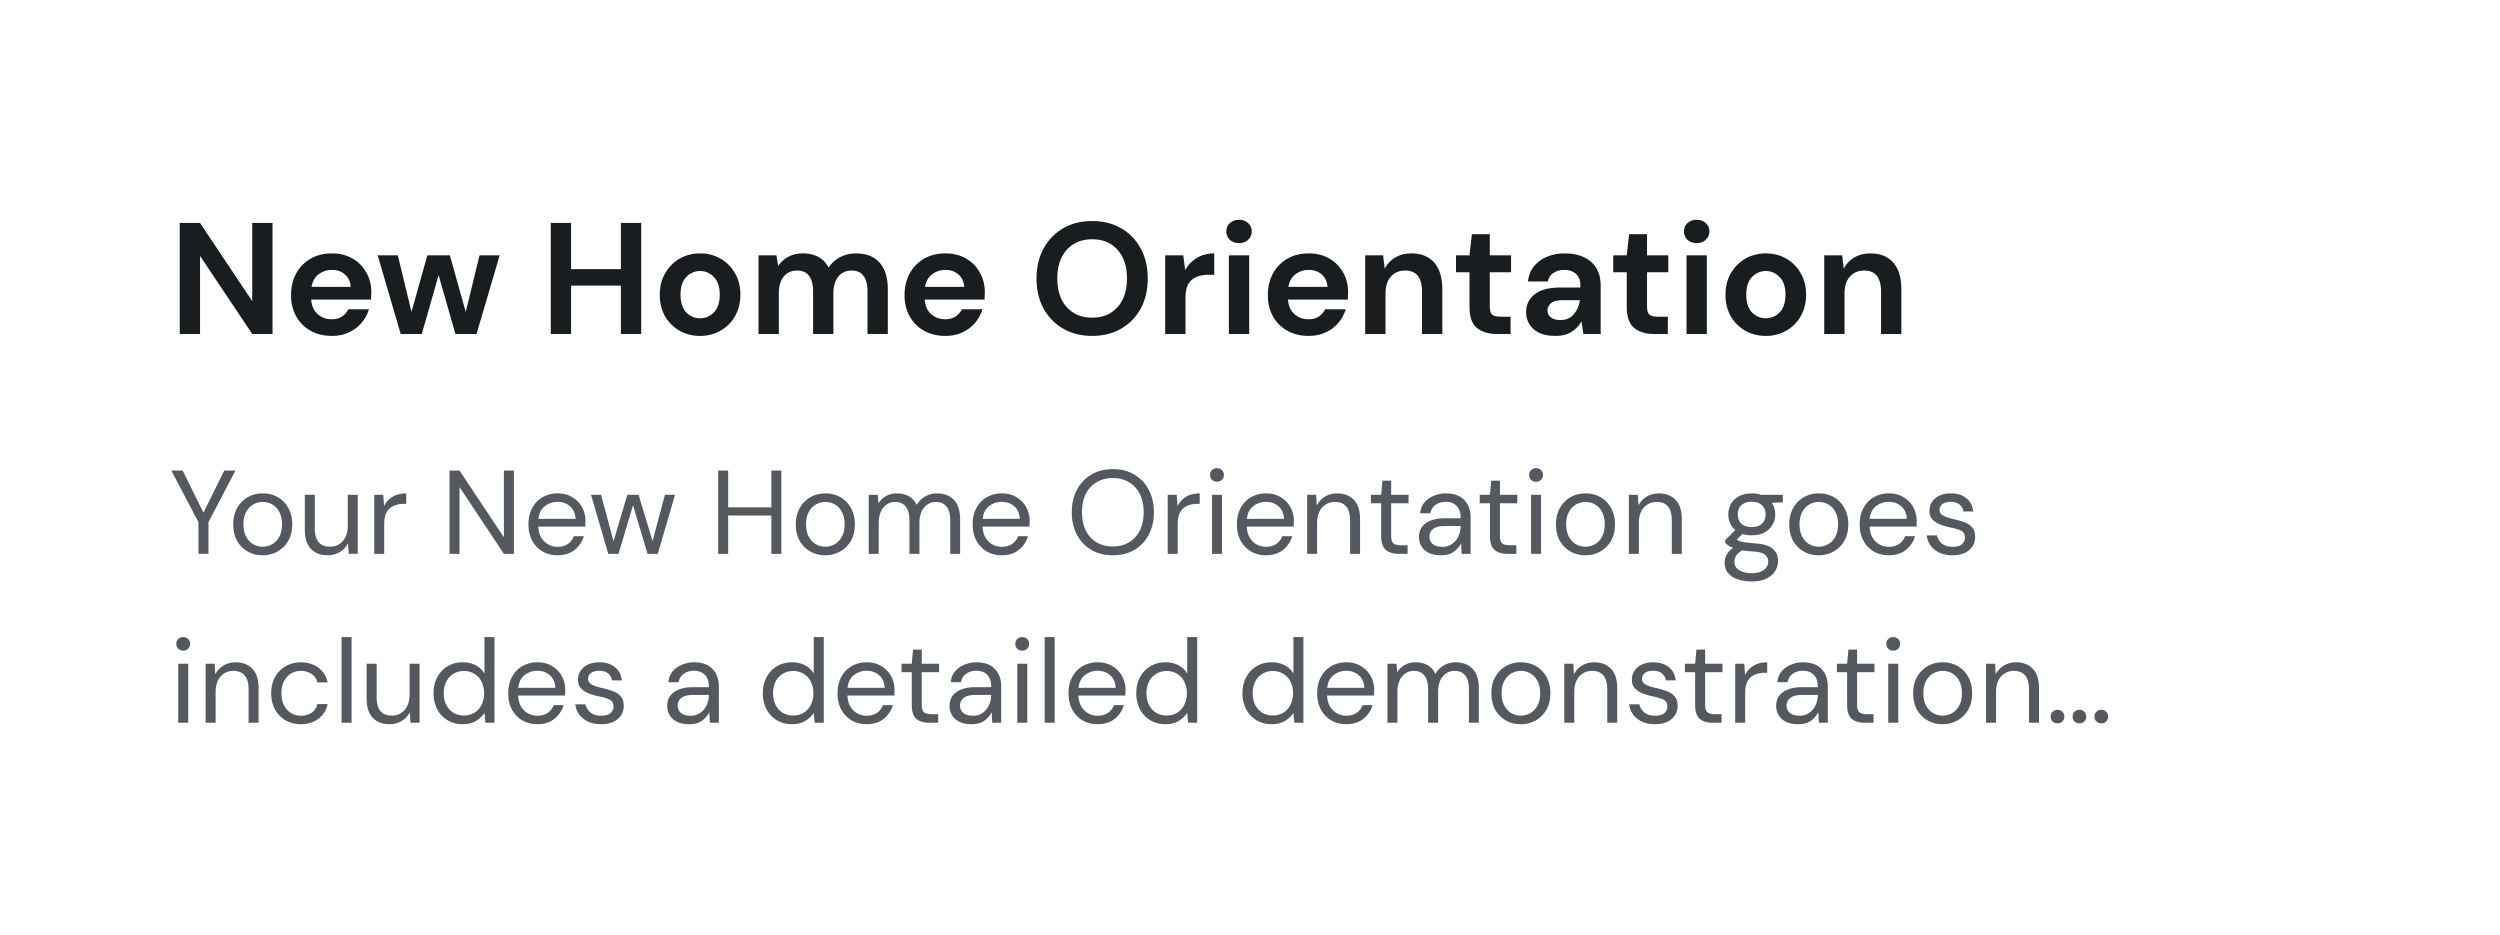 <svg xmlns="http://www.w3.org/2000/svg" width="222" height="83" fill="none"><path fill="#1A1D1F" d="M15.96 29.659v-9.861h1.804l4.634 6.945v-6.945h1.804v9.86h-1.804l-4.634-6.93v6.93H15.96zm13.506.169c-.704 0-1.329-.15-1.873-.45a3.262 3.262 0 0 1-1.282-1.269c-.31-.544-.465-1.174-.465-1.887 0-.724.15-1.367.45-1.93.31-.564.733-1 1.268-1.31.545-.32 1.184-.48 1.916-.48.686 0 1.291.15 1.817.451.526.3.935.714 1.226 1.24.3.516.45 1.094.45 1.733 0 .103-.004.211-.013.324 0 .113-.005.23-.014.352h-5.311c.037.545.225.972.563 1.282.348.31.766.465 1.254.465.366 0 .671-.08.916-.24a1.56 1.56 0 0 0 .563-.648h1.832a3.334 3.334 0 0 1-.663 1.212 3.18 3.18 0 0 1-1.127.845c-.441.207-.943.31-1.507.31zm.014-5.86c-.441 0-.831.126-1.17.38-.337.244-.553.62-.647 1.127h3.48c-.029-.46-.198-.827-.508-1.099s-.695-.408-1.155-.408zm6.102 5.69-2.043-6.986h1.79l1.21 5.029 1.41-5.03h2l1.409 5.03 1.225-5.03h1.79l-2.057 6.988h-1.874l-1.493-5.226-1.494 5.226h-1.873zm13.327 0v-9.86h1.803v4.1h4.424v-4.1h1.803v9.86h-1.803v-4.296h-4.424v4.297H48.91zm13.257.17a3.638 3.638 0 0 1-1.831-.465 3.497 3.497 0 0 1-1.282-1.282c-.31-.554-.465-1.193-.465-1.916 0-.723.16-1.357.479-1.902.32-.554.747-.986 1.282-1.296a3.638 3.638 0 0 1 1.831-.464 3.53 3.53 0 0 1 1.803.464c.545.31.973.742 1.282 1.296.32.545.48 1.18.48 1.902 0 .723-.16 1.362-.48 1.916a3.36 3.36 0 0 1-1.282 1.282 3.61 3.61 0 0 1-1.817.465zm0-1.564c.47 0 .878-.174 1.226-.521.347-.357.521-.883.521-1.578 0-.695-.174-1.216-.521-1.563-.348-.357-.752-.536-1.212-.536-.479 0-.892.179-1.24.536-.337.347-.507.868-.507 1.563s.17 1.221.508 1.578c.347.348.756.521 1.225.521zm5.19 1.395v-6.987h1.593l.154.943c.226-.338.522-.605.888-.803.376-.206.808-.31 1.296-.31 1.08 0 1.845.418 2.296 1.254.254-.385.592-.69 1.015-.915a3 3 0 0 1 1.408-.338c.911 0 1.611.272 2.1.817.488.544.732 1.343.732 2.394v3.945h-1.803v-3.775c0-.602-.118-1.062-.352-1.381-.226-.32-.578-.479-1.057-.479-.488 0-.883.178-1.183.535-.291.357-.437.855-.437 1.493v3.607h-1.803v-3.775c0-.602-.118-1.062-.353-1.381-.234-.32-.596-.479-1.084-.479-.48 0-.869.178-1.17.535-.29.357-.436.855-.436 1.493v3.607h-1.803zm16.589.169c-.704 0-1.329-.15-1.874-.45a3.262 3.262 0 0 1-1.282-1.269c-.31-.544-.465-1.174-.465-1.887 0-.724.15-1.367.451-1.93.31-.564.733-1 1.268-1.31.545-.32 1.183-.48 1.916-.48.686 0 1.291.15 1.817.451.526.3.935.714 1.226 1.24.3.516.45 1.094.45 1.733 0 .103-.004.211-.013.324 0 .113-.005.23-.014.352h-5.311c.037.545.225.972.563 1.282.348.31.765.465 1.254.465.366 0 .671-.08.916-.24a1.56 1.56 0 0 0 .563-.648h1.831a3.335 3.335 0 0 1-.662 1.212 3.18 3.18 0 0 1-1.127.845c-.441.207-.944.31-1.507.31zm.014-5.86c-.441 0-.831.126-1.17.38-.337.244-.553.62-.647 1.127h3.48c-.029-.46-.198-.827-.508-1.099s-.695-.408-1.155-.408zm13.03 5.86c-.986 0-1.85-.216-2.592-.648a4.666 4.666 0 0 1-1.733-1.79c-.413-.77-.62-1.657-.62-2.662s.207-1.887.62-2.648a4.64 4.64 0 0 1 1.733-1.803c.742-.432 1.606-.648 2.592-.648.977 0 1.836.216 2.578.648a4.51 4.51 0 0 1 1.733 1.803c.413.76.62 1.643.62 2.648 0 1.005-.207 1.893-.62 2.663a4.536 4.536 0 0 1-1.733 1.789c-.742.432-1.601.648-2.578.648zm0-1.62c.94 0 1.686-.31 2.24-.93.564-.62.845-1.47.845-2.55 0-1.08-.281-1.93-.845-2.55-.554-.62-1.3-.93-2.24-.93-.94 0-1.69.31-2.254.93-.563.62-.845 1.47-.845 2.55 0 1.08.282 1.93.845 2.55.564.62 1.315.93 2.254.93zm6.481 1.45v-6.986h1.605l.17 1.31a2.881 2.881 0 0 1 1.028-1.071c.441-.272.958-.409 1.55-.409v1.902h-.508c-.394 0-.746.061-1.056.183a1.46 1.46 0 0 0-.733.634c-.169.3-.253.719-.253 1.254v3.184h-1.803zm6.557-8.071c-.329 0-.601-.099-.817-.296a.987.987 0 0 1-.31-.747c0-.3.103-.544.31-.732.216-.197.488-.296.817-.296.329 0 .596.099.803.296a.925.925 0 0 1 .324.732c0 .3-.108.55-.324.747-.207.197-.474.296-.803.296zm-.902 8.072v-6.987h1.804v6.987h-1.804zm7.081.169c-.705 0-1.329-.15-1.874-.45a3.261 3.261 0 0 1-1.282-1.269c-.31-.544-.465-1.174-.465-1.887 0-.724.151-1.367.451-1.93.31-.564.733-1 1.268-1.31.545-.32 1.183-.48 1.916-.48.685 0 1.291.15 1.817.451.526.3.935.714 1.226 1.24.3.516.451 1.094.451 1.733 0 .103-.005.211-.015.324 0 .113-.004.23-.014.352h-5.311c.038.545.226.972.564 1.282.347.31.765.465 1.254.465.366 0 .671-.08.915-.24.254-.169.442-.385.564-.648h1.831a3.326 3.326 0 0 1-.662 1.212 3.18 3.18 0 0 1-1.127.845c-.441.207-.944.31-1.507.31zm.014-5.86c-.442 0-.831.126-1.169.38-.338.244-.554.62-.648 1.127h3.479c-.028-.46-.197-.827-.507-1.099s-.695-.408-1.155-.408zm5.01 5.69v-6.986h1.592l.141 1.183a2.47 2.47 0 0 1 .93-.986c.413-.244.897-.366 1.451-.366.864 0 1.535.272 2.014.817.479.544.719 1.343.719 2.394v3.945h-1.804v-3.775c0-.602-.122-1.062-.366-1.381-.244-.32-.624-.479-1.141-.479-.507 0-.925.178-1.254.535-.319.357-.479.855-.479 1.493v3.607h-1.803zm11.684 0c-.732 0-1.319-.178-1.761-.534-.441-.357-.662-.991-.662-1.902v-3.043h-1.197v-1.507h1.197l.212-1.874h1.591v1.874h1.888v1.507h-1.888v3.057c0 .338.071.573.212.704.15.122.404.183.76.183h.874v1.536h-1.226zm5.225.17c-.601 0-1.094-.094-1.479-.282-.385-.197-.671-.455-.859-.775a2.044 2.044 0 0 1-.282-1.056c0-.648.254-1.174.761-1.578.507-.404 1.268-.606 2.282-.606h1.775v-.169c0-.479-.136-.83-.409-1.056-.272-.226-.61-.338-1.014-.338-.366 0-.685.089-.958.267a1.1 1.1 0 0 0-.507.761h-1.761c.047-.507.216-.949.507-1.324a2.883 2.883 0 0 1 1.155-.86c.47-.206.996-.31 1.578-.31.996 0 1.78.25 2.353.747.573.498.859 1.202.859 2.113v4.297h-1.535l-.169-1.127a2.586 2.586 0 0 1-.874.93c-.366.244-.84.366-1.423.366zm.409-1.409c.516 0 .916-.169 1.197-.507.291-.338.475-.756.55-1.254h-1.536c-.479 0-.822.09-1.028.268a.786.786 0 0 0-.31.634c0 .272.103.484.31.634.206.15.479.225.817.225zm8.33 1.24c-.733 0-1.32-.178-1.761-.535-.441-.357-.662-.991-.662-1.902v-3.043h-1.198v-1.507h1.198l.211-1.874h1.592v1.874h1.888v1.507h-1.888v3.057c0 .338.071.573.211.704.151.122.404.183.761.183h.874v1.536h-1.226zm3.788-8.072c-.329 0-.601-.099-.817-.296a.987.987 0 0 1-.31-.747c0-.3.103-.544.31-.732.216-.197.488-.296.817-.296.329 0 .596.099.803.296a.925.925 0 0 1 .324.732c0 .3-.108.55-.324.747-.207.197-.474.296-.803.296zm-.902 8.072v-6.987h1.804v6.987h-1.804zm7.039.169a3.639 3.639 0 0 1-1.832-.465 3.504 3.504 0 0 1-1.282-1.282c-.31-.554-.465-1.193-.465-1.916 0-.723.16-1.357.479-1.902.32-.554.747-.986 1.282-1.296a3.639 3.639 0 0 1 1.832-.464c.666 0 1.268.154 1.803.464.545.31.972.742 1.282 1.296.319.545.479 1.18.479 1.902 0 .723-.16 1.362-.479 1.916a3.36 3.36 0 0 1-1.282 1.282 3.612 3.612 0 0 1-1.817.465zm0-1.564c.469 0 .878-.174 1.225-.521.348-.357.521-.883.521-1.578 0-.695-.173-1.216-.521-1.563-.347-.357-.751-.536-1.211-.536-.479 0-.893.179-1.24.536-.338.347-.507.868-.507 1.563s.169 1.221.507 1.578c.347.348.756.521 1.226.521zm5.19 1.395v-6.987h1.592l.141 1.183a2.47 2.47 0 0 1 .93-.986c.413-.244.896-.366 1.451-.366.864 0 1.535.272 2.014.817.479.544.719 1.343.719 2.394v3.945h-1.804v-3.775c0-.602-.122-1.062-.366-1.381-.244-.32-.624-.479-1.141-.479-.507 0-.925.178-1.254.535-.319.357-.479.855-.479 1.493v3.607h-1.803z"/><path fill="#54585F" d="M17.623 49.18v-2.81l-2.41-4.585h1.005l1.849 3.74 1.848-3.74h.994L18.51 46.37v2.81h-.887zm5.697.128c-.494 0-.937-.113-1.332-.339a2.49 2.49 0 0 1-.94-.95c-.225-.416-.338-.902-.338-1.459 0-.556.116-1.038.348-1.447a2.47 2.47 0 0 1 .94-.961 2.694 2.694 0 0 1 1.343-.339c.493 0 .936.113 1.33.339.395.225.705.545.93.961.233.409.35.891.35 1.447 0 .557-.117 1.043-.35 1.459a2.464 2.464 0 0 1-.95.95 2.635 2.635 0 0 1-1.331.339zm0-.761c.302 0 .584-.074.845-.222.26-.148.472-.37.634-.666.162-.295.243-.662.243-1.099 0-.436-.081-.803-.243-1.098a1.587 1.587 0 0 0-.624-.666 1.664 1.664 0 0 0-.834-.222c-.303 0-.585.074-.846.222a1.66 1.66 0 0 0-.634.666c-.162.295-.242.662-.242 1.098 0 .437.08.803.242 1.1.162.295.37.517.624.665.26.148.539.222.835.222zm5.777.76c-.62 0-1.113-.186-1.48-.56-.366-.38-.549-.96-.549-1.743V43.94h.888v2.97c0 1.091.447 1.637 1.341 1.637.458 0 .835-.162 1.131-.486.303-.331.454-.8.454-1.405V43.94h.888v5.24h-.803l-.063-.94a1.816 1.816 0 0 1-.73.782c-.316.19-.676.286-1.077.286zm4.134-.126v-5.24h.803l.074 1.003c.162-.345.408-.62.74-.824.33-.204.739-.306 1.225-.306v.93h-.243c-.31 0-.595.056-.856.168a1.27 1.27 0 0 0-.623.55c-.155.26-.233.62-.233 1.077v2.642h-.887zm6.687 0v-7.396h.888l3.94 5.927v-5.927h.888v7.396h-.888l-3.94-5.927v5.927h-.888zm9.588.127c-.5 0-.944-.113-1.331-.339a2.515 2.515 0 0 1-.92-.961c-.218-.409-.327-.891-.327-1.448 0-.549.109-1.028.327-1.436.219-.416.522-.736.909-.962a2.638 2.638 0 0 1 1.363-.349c.507 0 .944.117 1.31.35.373.225.659.524.856.897a2.54 2.54 0 0 1 .285 1.437v.264h-4.173c.02.402.112.736.274 1.004.17.26.377.458.624.592.253.133.521.2.803.2.366 0 .672-.084.919-.253a1.45 1.45 0 0 0 .539-.687h.877a2.38 2.38 0 0 1-.814 1.215c-.394.317-.901.476-1.521.476zm0-4.744c-.423 0-.8.13-1.13.39-.325.254-.511.627-.56 1.12h3.296c-.021-.471-.183-.841-.486-1.109s-.676-.401-1.12-.401zm4.51 4.617-1.533-5.24h.888l1.11 4.11 1.225-4.11h1.003l1.237 4.11 1.099-4.11h.898l-1.532 5.24h-.91l-1.288-4.322-1.29 4.322h-.908zm9.757 0v-7.396h.888v3.265h3.835v-3.265h.888v7.396h-.888v-3.402h-3.835v3.402h-.888zm9.506.127c-.493 0-.937-.113-1.331-.339a2.49 2.49 0 0 1-.94-.95c-.226-.416-.339-.902-.339-1.459 0-.556.117-1.038.35-1.447a2.47 2.47 0 0 1 .94-.961 2.694 2.694 0 0 1 1.341-.339c.493 0 .937.113 1.332.339.394.225.704.545.93.961.232.409.348.891.348 1.447 0 .557-.116 1.043-.349 1.459a2.47 2.47 0 0 1-.95.95 2.635 2.635 0 0 1-1.332.339zm0-.761c.303 0 .585-.074.845-.222.261-.148.472-.37.634-.666.162-.295.243-.662.243-1.099 0-.436-.08-.803-.243-1.098a1.587 1.587 0 0 0-.623-.666 1.664 1.664 0 0 0-.835-.222c-.303 0-.584.074-.845.222a1.66 1.66 0 0 0-.634.666c-.162.295-.243.662-.243 1.098 0 .437.081.803.243 1.1.162.295.37.517.624.665.26.148.538.222.834.222zm3.865.634v-5.24h.803l.063.76c.17-.282.395-.5.677-.655a1.94 1.94 0 0 1 .95-.233c.416 0 .772.085 1.068.254.302.17.535.426.697.771.183-.317.433-.567.75-.75a2.09 2.09 0 0 1 1.046-.275c.627 0 1.127.19 1.5.571.374.373.56.95.56 1.733v3.064h-.877v-2.97c0-.541-.109-.95-.327-1.225-.219-.274-.532-.412-.94-.412a1.33 1.33 0 0 0-1.057.497c-.275.324-.412.789-.412 1.394v2.716h-.888v-2.97c0-.541-.109-.95-.327-1.225-.219-.274-.532-.412-.94-.412-.416 0-.765.166-1.046.497-.275.324-.413.789-.413 1.394v2.716h-.887zm11.807.127c-.5 0-.944-.113-1.33-.339a2.515 2.515 0 0 1-.92-.961c-.218-.409-.328-.891-.328-1.448 0-.549.11-1.028.328-1.436.218-.416.521-.736.909-.962a2.634 2.634 0 0 1 1.362-.349c.508 0 .944.117 1.31.35.374.225.66.524.856.897a2.54 2.54 0 0 1 .286 1.437v.264H87.25c.022.402.113.736.275 1.004.17.26.377.458.623.592.254.133.522.2.803.2.367 0 .673-.084.92-.253a1.45 1.45 0 0 0 .538-.687h.877c-.14.486-.412.891-.813 1.215-.395.317-.902.476-1.522.476zm0-4.744c-.422 0-.8.13-1.13.39-.324.254-.51.627-.56 1.12h3.296c-.02-.471-.183-.841-.486-1.109-.302-.268-.676-.401-1.12-.401zm9.869 4.744c-.726 0-1.363-.159-1.913-.476a3.429 3.429 0 0 1-1.278-1.352c-.303-.578-.455-1.243-.455-1.997s.152-1.416.455-1.986a3.429 3.429 0 0 1 1.278-1.353c.55-.324 1.187-.486 1.913-.486.732 0 1.37.162 1.912.486.549.324.975.775 1.278 1.352.303.571.455 1.233.455 1.987s-.152 1.42-.455 1.997a3.336 3.336 0 0 1-1.278 1.352c-.542.317-1.18.476-1.912.476zm0-.782c.542 0 1.017-.12 1.426-.36a2.47 2.47 0 0 0 .961-1.045c.233-.458.349-1.004.349-1.638 0-.634-.116-1.176-.349-1.627a2.403 2.403 0 0 0-.961-1.036c-.409-.246-.884-.37-1.426-.37-.543 0-1.022.124-1.437.37-.409.24-.73.585-.962 1.036-.225.45-.338.993-.338 1.627s.113 1.18.338 1.638c.232.45.553.799.962 1.045.415.24.894.36 1.437.36zm4.872.655v-5.24h.803l.074 1.003a1.9 1.9 0 0 1 .74-.824c.331-.204.739-.306 1.225-.306v.93h-.243c-.31 0-.595.056-.856.168-.26.106-.468.29-.623.55-.155.26-.232.62-.232 1.077v2.642h-.888zm4.377-6.403a.62.62 0 0 1-.443-.169.622.622 0 0 1-.17-.444.57.57 0 0 1 .17-.422.62.62 0 0 1 .443-.17c.169 0 .314.057.433.17.12.112.18.253.18.422 0 .176-.06.324-.18.444a.608.608 0 0 1-.433.169zm-.443 6.403v-5.24h.887v5.24h-.887zm4.788.127a2.6 2.6 0 0 1-1.331-.339 2.515 2.515 0 0 1-.919-.961c-.218-.409-.328-.891-.328-1.448 0-.549.11-1.028.328-1.436.218-.416.521-.736.909-.962a2.635 2.635 0 0 1 1.363-.349c.507 0 .943.117 1.31.35.373.225.658.524.856.897a2.542 2.542 0 0 1 .285 1.437v.264h-4.174c.022.402.113.736.275 1.004.169.26.377.458.623.592.254.133.522.2.803.2.367 0 .673-.084.92-.253.246-.17.426-.398.538-.687h.877c-.14.486-.412.891-.813 1.215-.395.317-.902.476-1.522.476zm0-4.744c-.422 0-.799.13-1.13.39-.324.254-.511.627-.56 1.12h3.296c-.021-.471-.183-.841-.486-1.109-.302-.268-.676-.401-1.12-.401zm3.66 4.617v-5.24h.803l.053.94c.169-.331.412-.592.729-.782a2.05 2.05 0 0 1 1.077-.285c.62 0 1.113.19 1.479.57.374.373.56.95.56 1.733v3.064h-.887v-2.97c0-1.09-.451-1.637-1.353-1.637-.45 0-.827.166-1.13.497-.296.324-.444.789-.444 1.394v2.716h-.887zm8.117 0c-.479 0-.856-.116-1.131-.349-.274-.232-.412-.651-.412-1.257V44.69h-.908v-.75h.908l.117-1.257h.771v1.257h1.542v.75h-1.542v2.885c0 .33.067.556.201.676.133.113.369.17.707.17h.55v.76h-.803zm3.758.127c-.436 0-.799-.074-1.088-.222a1.509 1.509 0 0 1-.645-.592 1.6 1.6 0 0 1-.211-.803c0-.535.204-.947.613-1.236.409-.289.965-.433 1.669-.433h1.416v-.064c0-.458-.12-.803-.359-1.035-.24-.24-.56-.36-.962-.36-.345 0-.644.089-.898.265-.246.169-.401.419-.465.75h-.908c.035-.38.162-.7.38-.962.226-.26.504-.457.835-.591a2.667 2.667 0 0 1 1.056-.212c.733 0 1.282.198 1.649.592.373.387.56.905.56 1.553v3.223h-.793l-.053-.94a2.105 2.105 0 0 1-.655.76c-.281.204-.662.307-1.141.307zm.138-.75c.338 0 .627-.089.866-.265.247-.176.433-.405.56-.687a2.13 2.13 0 0 0 .19-.887v-.01h-1.342c-.521 0-.891.091-1.109.274a.831.831 0 0 0-.317.666c0 .274.099.496.296.665.204.162.489.243.856.243zm5.761.623c-.478 0-.855-.116-1.13-.349-.275-.232-.412-.651-.412-1.257V44.69h-.909v-.75h.909l.116-1.257h.771v1.257h1.543v.75h-1.543v2.885c0 .33.067.556.201.676.134.113.37.17.708.17h.549v.76h-.803zm2.554-6.403a.62.62 0 0 1-.443-.169.622.622 0 0 1-.169-.444.57.57 0 0 1 .169-.422.62.62 0 0 1 .443-.17c.169 0 .314.057.434.17a.558.558 0 0 1 .179.422c0 .176-.06.324-.179.444a.612.612 0 0 1-.434.169zm-.443 6.403v-5.24h.887v5.24h-.887zm4.82.127c-.493 0-.937-.113-1.331-.339a2.489 2.489 0 0 1-.94-.95c-.226-.416-.338-.902-.338-1.459 0-.556.116-1.038.348-1.447.233-.416.546-.736.941-.961a2.69 2.69 0 0 1 1.341-.339c.493 0 .937.113 1.332.339.394.225.704.545.929.961.233.409.349.891.349 1.447 0 .557-.116 1.043-.349 1.459a2.466 2.466 0 0 1-.95.95 2.64 2.64 0 0 1-1.332.339zm0-.761c.303 0 .585-.074.846-.222.26-.148.471-.37.633-.666.162-.295.243-.662.243-1.099 0-.436-.081-.803-.243-1.098a1.585 1.585 0 0 0-.623-.666 1.665 1.665 0 0 0-.835-.222c-.302 0-.584.074-.845.222a1.66 1.66 0 0 0-.634.666c-.162.295-.243.662-.243 1.098 0 .437.081.803.243 1.1.162.295.37.517.624.665.26.148.538.222.834.222zm3.865.634v-5.24h.803l.053.94c.169-.331.412-.592.729-.782.317-.19.676-.285 1.078-.285.62 0 1.113.19 1.479.57.373.373.56.95.56 1.733v3.064h-.888v-2.97c0-1.09-.45-1.637-1.352-1.637a1.47 1.47 0 0 0-1.131.497c-.295.324-.443.789-.443 1.394v2.716h-.888zm10.913-1.648a2.7 2.7 0 0 1-.813-.117l-.528.497c.077.056.172.106.285.148.12.035.289.07.507.105.218.029.525.06.919.096.705.049 1.208.21 1.511.486.303.274.454.634.454 1.077 0 .303-.084.592-.253.867-.162.274-.416.5-.761.676-.338.176-.775.264-1.31.264-.472 0-.891-.063-1.257-.19-.367-.12-.652-.307-.856-.56-.204-.247-.306-.56-.306-.94 0-.198.052-.413.158-.645.106-.225.303-.44.592-.644a2.685 2.685 0 0 1-.402-.201 2.646 2.646 0 0 1-.296-.254v-.243l.898-.887c-.415-.352-.623-.817-.623-1.395 0-.345.081-.659.243-.94.162-.282.398-.504.708-.666.31-.169.687-.254 1.13-.254.303 0 .578.043.825.127h1.933v.666l-.982.042c.204.296.306.638.306 1.025 0 .345-.085.659-.254.94a1.772 1.772 0 0 1-.708.676c-.302.163-.676.244-1.12.244zm0-.73c.374 0 .67-.095.888-.285.225-.197.338-.479.338-.845 0-.36-.113-.634-.338-.824-.218-.197-.514-.296-.888-.296-.38 0-.683.099-.908.296-.218.19-.328.465-.328.824 0 .366.11.648.328.845.225.19.528.285.908.285zm-1.542 3.054c0 .352.148.613.444.782.296.176.665.264 1.109.264.437 0 .785-.095 1.046-.285a.889.889 0 0 0 .402-.761.783.783 0 0 0-.275-.592c-.183-.162-.521-.257-1.014-.285a13.453 13.453 0 0 1-1.004-.106c-.289.155-.479.32-.571.497a1.12 1.12 0 0 0-.137.486zm7.483-.55a2.64 2.64 0 0 1-1.332-.338 2.496 2.496 0 0 1-.94-.95c-.225-.416-.338-.902-.338-1.459 0-.556.116-1.038.349-1.447a2.47 2.47 0 0 1 .94-.961 2.696 2.696 0 0 1 1.342-.339c.493 0 .937.113 1.331.339.395.225.705.545.93.961.232.409.349.891.349 1.447 0 .557-.117 1.043-.349 1.459a2.468 2.468 0 0 1-.951.95 2.633 2.633 0 0 1-1.331.339zm0-.76c.303 0 .584-.074.845-.222.261-.148.472-.37.634-.666.162-.295.243-.662.243-1.099 0-.436-.081-.803-.243-1.098a1.59 1.59 0 0 0-.623-.666 1.665 1.665 0 0 0-.835-.222 1.68 1.68 0 0 0-.845.222c-.261.148-.472.37-.634.666-.162.295-.243.662-.243 1.098 0 .437.081.803.243 1.1.162.295.369.517.623.665.261.148.539.222.835.222zm6.221.76c-.5 0-.944-.112-1.332-.338a2.522 2.522 0 0 1-.919-.961c-.218-.409-.327-.891-.327-1.448 0-.549.109-1.028.327-1.436.219-.416.522-.736.909-.962a2.638 2.638 0 0 1 1.363-.349c.507 0 .944.117 1.31.35.373.225.659.524.856.897a2.543 2.543 0 0 1 .285 1.437v.264h-4.173c.021.402.112.736.274 1.004.169.26.377.458.624.592.253.133.521.2.803.2.366 0 .672-.084.919-.253a1.46 1.46 0 0 0 .539-.687h.877a2.38 2.38 0 0 1-.814 1.215c-.394.317-.901.476-1.521.476zm0-4.743c-.423 0-.8.13-1.131.39-.324.254-.51.627-.56 1.12h3.297c-.021-.471-.183-.841-.486-1.109s-.676-.401-1.12-.401zm5.666 4.744c-.626 0-1.148-.159-1.563-.476-.416-.317-.659-.746-.729-1.289h.908c.057.275.201.514.434.719.239.197.56.295.961.295.373 0 .648-.077.824-.232a.752.752 0 0 0 .264-.57c0-.318-.116-.529-.348-.635-.226-.105-.546-.2-.962-.285a5.436 5.436 0 0 1-.845-.243 1.953 1.953 0 0 1-.708-.444c-.19-.197-.285-.454-.285-.77 0-.459.169-.832.507-1.12.345-.297.81-.445 1.395-.445.556 0 1.01.141 1.362.423.36.275.568.67.624 1.183h-.877a.888.888 0 0 0-.349-.623c-.19-.155-.447-.232-.771-.232-.317 0-.564.066-.74.2a.64.64 0 0 0-.253.529c0 .211.109.377.327.496.226.12.529.222.909.307.324.07.63.158.919.264.296.098.536.25.719.454.19.197.285.486.285.867.007.471-.173.862-.539 1.172-.359.303-.849.455-1.469.455zM16.27 57.778a.623.623 0 0 1-.443-.169.623.623 0 0 1-.17-.444.57.57 0 0 1 .17-.422.623.623 0 0 1 .443-.17.61.61 0 0 1 .433.17c.12.112.18.253.18.422 0 .176-.06.324-.18.444a.61.61 0 0 1-.433.169zm-.443 6.403v-5.24h.887v5.24h-.887zm2.432 0v-5.24h.803l.053.94c.17-.331.412-.592.73-.782.316-.19.675-.285 1.077-.285.62 0 1.113.19 1.48.57.372.373.56.95.56 1.733v3.064h-.888v-2.97c0-1.09-.451-1.637-1.353-1.637-.45 0-.828.166-1.13.497-.296.324-.444.789-.444 1.394v2.716h-.888zm8.456.127c-.5 0-.951-.113-1.353-.339a2.569 2.569 0 0 1-.94-.961c-.226-.416-.338-.898-.338-1.448 0-.549.113-1.028.338-1.436a2.47 2.47 0 0 1 .94-.962 2.65 2.65 0 0 1 1.353-.349c.62 0 1.14.162 1.563.486.43.325.701.758.814 1.3h-.909a1.146 1.146 0 0 0-.517-.75 1.693 1.693 0 0 0-.962-.275c-.296 0-.574.074-.835.222-.26.148-.471.37-.634.666-.162.295-.242.662-.242 1.098 0 .437.08.803.242 1.1.163.295.374.52.634.676.261.148.54.221.835.221.366 0 .687-.088.962-.264.274-.183.447-.44.517-.771h.909a2.098 2.098 0 0 1-.803 1.289c-.43.331-.955.497-1.574.497zm3.616-.127v-7.607h.888v7.607h-.888zm4.255.127c-.62 0-1.113-.187-1.48-.56-.366-.38-.549-.962-.549-1.744V58.94h.888v2.97c0 1.091.447 1.637 1.342 1.637.458 0 .834-.162 1.13-.486.303-.331.454-.8.454-1.405V58.94h.888v5.24h-.803l-.063-.94a1.816 1.816 0 0 1-.73.782c-.316.19-.676.286-1.077.286zm6.511 0c-.521 0-.979-.12-1.373-.36a2.495 2.495 0 0 1-.909-.982 3.08 3.08 0 0 1-.317-1.416c0-.528.11-.997.328-1.405a2.42 2.42 0 0 1 .908-.972c.388-.24.845-.36 1.374-.36.43 0 .81.088 1.14.265.332.176.589.422.772.74v-3.244h.888v7.607h-.803l-.085-.867a2.444 2.444 0 0 1-.729.687c-.317.204-.715.307-1.194.307zm.095-.772c.352 0 .662-.08.93-.243.275-.169.486-.401.634-.697a2.2 2.2 0 0 0 .232-1.035c0-.395-.077-.74-.232-1.036a1.618 1.618 0 0 0-.634-.687 1.704 1.704 0 0 0-.93-.253 1.74 1.74 0 0 0-.93.253 1.71 1.71 0 0 0-.633.687 2.288 2.288 0 0 0-.222 1.035c0 .395.074.74.222 1.036.154.296.366.528.634.697.274.162.584.243.93.243zm6.519.772c-.5 0-.944-.113-1.332-.339a2.515 2.515 0 0 1-.919-.961c-.218-.409-.328-.891-.328-1.448 0-.549.11-1.028.328-1.436.218-.416.521-.736.909-.962a2.635 2.635 0 0 1 1.363-.349c.507 0 .944.117 1.31.35.373.225.658.524.856.897a2.54 2.54 0 0 1 .285 1.437v.264h-4.174c.022.402.113.736.275 1.004.17.26.377.458.623.592.254.133.522.2.804.2.366 0 .672-.084.919-.253a1.45 1.45 0 0 0 .538-.687h.877c-.14.486-.412.891-.813 1.215-.395.317-.902.476-1.521.476zm0-4.744c-.423 0-.8.13-1.131.39-.324.254-.51.627-.56 1.12h3.296c-.02-.471-.183-.841-.486-1.109-.302-.268-.676-.401-1.12-.401zm5.666 4.744c-.627 0-1.148-.159-1.564-.476-.415-.317-.658-.746-.729-1.289h.91c.055.275.2.514.432.719.24.197.56.295.962.295.373 0 .648-.077.824-.232a.752.752 0 0 0 .264-.57c0-.318-.116-.529-.349-.635-.225-.105-.546-.2-.961-.285a5.44 5.44 0 0 1-.845-.243 1.957 1.957 0 0 1-.708-.444c-.19-.197-.285-.454-.285-.77a1.4 1.4 0 0 1 .507-1.12c.345-.297.81-.445 1.394-.445.557 0 1.011.141 1.363.423.36.275.567.67.624 1.183h-.877a.888.888 0 0 0-.349-.623c-.19-.155-.447-.232-.771-.232-.317 0-.564.066-.74.2a.641.641 0 0 0-.254.529c0 .211.11.377.328.496.226.12.528.222.909.307.324.07.63.158.919.264.296.098.535.25.718.454.19.197.286.486.286.867a1.44 1.44 0 0 1-.54 1.172c-.358.303-.848.455-1.468.455zm7.815 0c-.437 0-.8-.074-1.088-.222a1.507 1.507 0 0 1-.856-1.395c0-.535.204-.947.613-1.236.408-.289.965-.433 1.67-.433h1.415v-.064c0-.458-.12-.803-.36-1.035-.239-.24-.56-.36-.96-.36-.346 0-.645.089-.899.265-.246.169-.401.419-.465.75h-.908c.035-.38.162-.7.38-.962.225-.26.504-.457.835-.591a2.67 2.67 0 0 1 1.056-.212c.733 0 1.282.198 1.648.592.374.387.56.905.56 1.553v3.223h-.792l-.053-.94a2.105 2.105 0 0 1-.655.76c-.282.204-.662.307-1.141.307zm.137-.75c.338 0 .627-.089.867-.265a1.67 1.67 0 0 0 .56-.687 2.13 2.13 0 0 0 .19-.887v-.01h-1.342c-.521 0-.891.091-1.11.274a.83.83 0 0 0-.316.666c0 .274.098.496.296.665.204.162.49.243.855.243zm9.01.75c-.522 0-.98-.12-1.374-.36a2.495 2.495 0 0 1-.909-.982 3.08 3.08 0 0 1-.317-1.416c0-.528.11-.997.328-1.405a2.42 2.42 0 0 1 .908-.972c.388-.24.846-.36 1.374-.36.43 0 .81.088 1.14.265.332.176.59.422.772.74v-3.244h.888v7.607h-.803l-.085-.867a2.453 2.453 0 0 1-.729.687c-.317.204-.715.307-1.194.307zm.094-.772c.352 0 .662-.08.93-.243.275-.169.486-.401.634-.697a2.2 2.2 0 0 0 .233-1.035c0-.395-.078-.74-.233-1.036a1.618 1.618 0 0 0-.634-.687 1.704 1.704 0 0 0-.93-.253 1.74 1.74 0 0 0-.93.253 1.709 1.709 0 0 0-.633.687 2.286 2.286 0 0 0-.222 1.035c0 .395.074.74.222 1.036.155.296.366.528.634.697.274.162.584.243.93.243zm6.519.772c-.5 0-.944-.113-1.332-.339a2.515 2.515 0 0 1-.919-.961c-.218-.409-.327-.891-.327-1.448 0-.549.109-1.028.327-1.436.219-.416.521-.736.909-.962a2.638 2.638 0 0 1 1.363-.349c.507 0 .944.117 1.31.35.373.225.658.524.856.897a2.54 2.54 0 0 1 .285 1.437v.264H75.25c.022.402.113.736.275 1.004.17.26.377.458.624.592.253.133.52.2.803.2.366 0 .672-.084.919-.253a1.45 1.45 0 0 0 .539-.687h.877a2.386 2.386 0 0 1-.814 1.215c-.394.317-.902.476-1.521.476zm0-4.744c-.423 0-.8.13-1.13.39-.325.254-.512.627-.56 1.12h3.296c-.022-.471-.184-.841-.487-1.109-.302-.268-.676-.401-1.12-.401zm5.554 4.617c-.479 0-.856-.116-1.13-.349-.275-.232-.412-.651-.412-1.257V59.69h-.909v-.75h.909l.116-1.257h.771v1.257h1.543v.75H81.85v2.885c0 .33.067.556.201.676.134.113.37.17.708.17h.55v.76h-.804zm3.759.127c-.437 0-.8-.074-1.089-.222a1.508 1.508 0 0 1-.855-1.395c0-.535.204-.947.612-1.236.409-.289.965-.433 1.67-.433h1.416v-.064c0-.458-.12-.803-.36-1.035-.24-.24-.56-.36-.961-.36-.345 0-.645.089-.898.265-.247.169-.402.419-.465.75h-.909c.035-.38.162-.7.38-.962a2.15 2.15 0 0 1 .835-.591 2.67 2.67 0 0 1 1.057-.212c.732 0 1.282.198 1.648.592.373.387.56.905.56 1.553v3.223h-.792l-.053-.94a2.115 2.115 0 0 1-.655.76c-.282.204-.662.307-1.141.307zm.137-.75c.338 0 .627-.089.866-.265a1.67 1.67 0 0 0 .56-.687 2.13 2.13 0 0 0 .19-.887v-.01h-1.341c-.522 0-.891.091-1.11.274a.83.83 0 0 0-.317.666c0 .274.099.496.296.665.204.162.49.243.856.243zm4.374-5.78a.623.623 0 0 1-.443-.169.623.623 0 0 1-.17-.444.57.57 0 0 1 .17-.422.623.623 0 0 1 .443-.17.61.61 0 0 1 .434.17c.12.112.18.253.18.422 0 .176-.06.324-.18.444a.61.61 0 0 1-.434.169zm-.443 6.403v-5.24h.887v5.24h-.887zm2.432 0v-7.607h.888v7.607h-.888zm4.699.127c-.5 0-.944-.113-1.332-.339a2.515 2.515 0 0 1-.919-.961c-.218-.409-.327-.891-.327-1.448 0-.549.109-1.028.327-1.436.219-.416.522-.736.909-.962a2.638 2.638 0 0 1 1.363-.349c.507 0 .944.117 1.31.35.373.225.659.524.856.897a2.54 2.54 0 0 1 .285 1.437v.264h-4.173c.02.402.112.736.274 1.004.17.26.377.458.624.592.253.133.521.2.803.2.366 0 .672-.084.919-.253a1.45 1.45 0 0 0 .539-.687h.877a2.38 2.38 0 0 1-.814 1.215c-.394.317-.901.476-1.521.476zm0-4.744c-.423 0-.8.13-1.13.39-.325.254-.511.627-.56 1.12h3.296c-.021-.471-.183-.841-.486-1.109s-.677-.401-1.12-.401zm6.036 4.744c-.521 0-.979-.12-1.373-.36a2.489 2.489 0 0 1-.909-.982 3.083 3.083 0 0 1-.317-1.416c0-.528.109-.997.328-1.405.218-.416.521-.74.908-.972.388-.24.846-.36 1.374-.36.429 0 .81.088 1.141.265.331.176.588.422.771.74v-3.244h.888v7.607h-.803l-.085-.867a2.453 2.453 0 0 1-.729.687c-.317.204-.715.307-1.194.307zm.095-.772c.352 0 .662-.08.93-.243.275-.169.486-.401.634-.697a2.2 2.2 0 0 0 .232-1.035 2.2 2.2 0 0 0-.232-1.036 1.616 1.616 0 0 0-.634-.687 1.706 1.706 0 0 0-.93-.253c-.345 0-.655.084-.929.253a1.708 1.708 0 0 0-.634.687 2.286 2.286 0 0 0-.222 1.035c0 .395.074.74.222 1.036.155.296.366.528.634.697.274.162.584.243.929.243zm9.336.772c-.521 0-.979-.12-1.374-.36a2.494 2.494 0 0 1-.908-.982 3.07 3.07 0 0 1-.317-1.416c0-.528.109-.997.327-1.405.219-.416.521-.74.909-.972.387-.24.845-.36 1.373-.36.43 0 .81.088 1.141.265.332.176.589.422.772.74v-3.244h.887v7.607h-.803l-.084-.867a2.453 2.453 0 0 1-.729.687c-.317.204-.715.307-1.194.307zm.095-.772c.352 0 .662-.08.93-.243a1.69 1.69 0 0 0 .634-.697 2.2 2.2 0 0 0 .232-1.035 2.2 2.2 0 0 0-.232-1.036 1.623 1.623 0 0 0-.634-.687 1.706 1.706 0 0 0-.93-.253 1.74 1.74 0 0 0-.93.253 1.708 1.708 0 0 0-.634.687 2.286 2.286 0 0 0-.222 1.035c0 .395.074.74.222 1.036.155.296.366.528.634.697.275.162.585.243.93.243zm6.518.772c-.5 0-.944-.113-1.331-.339a2.507 2.507 0 0 1-.919-.961c-.219-.409-.328-.891-.328-1.448 0-.549.109-1.028.328-1.436a2.35 2.35 0 0 1 .908-.962 2.64 2.64 0 0 1 1.363-.349c.507 0 .944.117 1.31.35.374.225.659.524.856.897a2.543 2.543 0 0 1 .286 1.437v.264h-4.174c.021.402.113.736.275 1.004.169.26.377.458.623.592.254.133.521.2.803.2.366 0 .673-.084.919-.253.247-.17.427-.398.539-.687h.877a2.384 2.384 0 0 1-.813 1.215c-.395.317-.902.476-1.522.476zm0-4.744c-.422 0-.799.13-1.13.39-.324.254-.511.627-.56 1.12h3.296c-.021-.471-.183-.841-.486-1.109s-.676-.401-1.12-.401zm3.659 4.617v-5.24h.803l.064.76c.169-.282.394-.5.676-.655.282-.155.599-.233.951-.233.415 0 .771.085 1.067.254.303.17.535.426.697.771.183-.317.434-.567.751-.75a2.088 2.088 0 0 1 1.045-.275c.627 0 1.127.19 1.501.571.373.373.56.95.56 1.733v3.064h-.877v-2.97c0-.541-.109-.95-.328-1.225-.218-.274-.531-.412-.94-.412-.423 0-.775.166-1.057.497-.274.324-.412.789-.412 1.394v2.716h-.887v-2.97c0-.541-.109-.95-.328-1.225-.218-.274-.531-.412-.94-.412-.416 0-.764.166-1.046.497-.275.324-.412.789-.412 1.394v2.716h-.888zm11.839.127a2.63 2.63 0 0 1-1.331-.339 2.489 2.489 0 0 1-.94-.95c-.226-.416-.338-.902-.338-1.459 0-.556.116-1.038.348-1.447.233-.416.546-.736.941-.961a2.693 2.693 0 0 1 1.342-.339c.493 0 .936.113 1.331.339.394.225.704.545.93.961.232.409.348.891.348 1.447 0 .557-.116 1.043-.348 1.459-.233.408-.55.725-.951.95a2.637 2.637 0 0 1-1.332.339zm0-.761c.303 0 .585-.074.846-.222.26-.148.472-.37.634-.666.162-.295.243-.662.243-1.099 0-.436-.081-.803-.243-1.098a1.587 1.587 0 0 0-.624-.666 1.662 1.662 0 0 0-.834-.222c-.303 0-.585.074-.846.222a1.66 1.66 0 0 0-.634.666c-.162.295-.243.662-.243 1.098 0 .437.081.803.243 1.1.162.295.37.517.624.665.26.148.539.222.834.222zm3.865.634v-5.24h.803l.053.94c.169-.331.412-.592.729-.782.317-.19.676-.285 1.078-.285.62 0 1.113.19 1.479.57.373.373.56.95.56 1.733v3.064h-.887v-2.97c0-1.09-.451-1.637-1.353-1.637-.451 0-.828.166-1.13.497-.296.324-.444.789-.444 1.394v2.716h-.888zm8.054.127c-.627 0-1.148-.159-1.564-.476-.415-.317-.658-.746-.729-1.289h.909c.056.275.201.514.433.719.24.197.56.295.962.295.373 0 .648-.077.824-.232a.752.752 0 0 0 .264-.57c0-.318-.116-.529-.349-.635-.225-.105-.546-.2-.961-.285a5.405 5.405 0 0 1-.845-.243 1.953 1.953 0 0 1-.708-.444c-.19-.197-.286-.454-.286-.77a1.4 1.4 0 0 1 .508-1.12c.345-.297.81-.445 1.394-.445.557 0 1.011.141 1.363.423.359.275.567.67.624 1.183h-.877a.892.892 0 0 0-.349-.623c-.19-.155-.447-.232-.771-.232-.317 0-.564.066-.74.2a.641.641 0 0 0-.254.529c0 .211.11.377.328.496.225.12.528.222.909.307.324.07.63.158.919.264.296.098.535.25.718.454.191.197.286.486.286.867.007.471-.173.862-.539 1.172-.359.303-.849.455-1.469.455zm5.109-.127c-.479 0-.856-.116-1.13-.349-.275-.232-.413-.651-.413-1.257V59.69h-.908v-.75h.908l.117-1.257h.771v1.257h1.543v.75h-1.543v2.885c0 .33.067.556.201.676.134.113.37.17.708.17h.549v.76h-.803zm2.015 0v-5.24h.803l.074 1.003a1.9 1.9 0 0 1 .74-.824c.331-.204.739-.306 1.225-.306v.93h-.243c-.31 0-.595.056-.856.168-.26.106-.468.29-.623.55-.155.26-.232.62-.232 1.077v2.642h-.888zm5.582.127c-.437 0-.8-.074-1.089-.222a1.512 1.512 0 0 1-.644-.592 1.59 1.59 0 0 1-.211-.803c0-.535.204-.947.612-1.236.409-.289.965-.433 1.67-.433h1.416v-.064c0-.458-.12-.803-.36-1.035-.239-.24-.56-.36-.961-.36-.345 0-.645.089-.898.265-.247.169-.402.419-.465.75h-.909c.035-.38.162-.7.381-.962.225-.26.503-.457.834-.591a2.671 2.671 0 0 1 1.057-.212c.732 0 1.282.198 1.648.592.373.387.56.905.56 1.553v3.223h-.792l-.053-.94a2.105 2.105 0 0 1-.655.76c-.282.204-.662.307-1.141.307zm.137-.75c.338 0 .627-.089.866-.265a1.66 1.66 0 0 0 .56-.687c.127-.281.191-.577.191-.887v-.01h-1.342c-.521 0-.891.091-1.11.274a.831.831 0 0 0-.317.666c0 .274.099.496.296.665.204.162.49.243.856.243zm5.762.623c-.479 0-.856-.116-1.131-.349-.274-.232-.412-.651-.412-1.257V59.69h-.908v-.75h.908l.117-1.257h.771v1.257h1.542v.75h-1.542v2.885c0 .33.067.556.201.676.133.113.369.17.707.17h.55v.76h-.803zm2.554-6.403a.624.624 0 0 1-.444-.169.622.622 0 0 1-.169-.444.57.57 0 0 1 .169-.422.624.624 0 0 1 .444-.17.61.61 0 0 1 .433.17c.12.112.18.253.18.422 0 .176-.06.324-.18.444a.61.61 0 0 1-.433.169zm-.444 6.403v-5.24h.888v5.24h-.888zm4.821.127a2.64 2.64 0 0 1-1.332-.339 2.496 2.496 0 0 1-.94-.95c-.225-.416-.338-.902-.338-1.459 0-.556.116-1.038.349-1.447a2.47 2.47 0 0 1 .94-.961 2.693 2.693 0 0 1 1.342-.339c.493 0 .937.113 1.331.339.395.225.704.545.93.961.232.409.349.891.349 1.447 0 .557-.117 1.043-.349 1.459-.233.408-.55.725-.951.95a2.633 2.633 0 0 1-1.331.339zm0-.761c.303 0 .584-.074.845-.222.261-.148.472-.37.634-.666.162-.295.243-.662.243-1.099 0-.436-.081-.803-.243-1.098a1.59 1.59 0 0 0-.623-.666 1.665 1.665 0 0 0-.835-.222 1.68 1.68 0 0 0-.845.222c-.261.148-.472.37-.634.666-.162.295-.243.662-.243 1.098 0 .437.081.803.243 1.1.162.295.369.517.623.665.261.148.539.222.835.222zm3.865.634v-5.24h.803l.052.94c.169-.331.412-.592.729-.782.317-.19.677-.285 1.078-.285.62 0 1.113.19 1.479.57.374.373.56.95.56 1.733v3.064h-.887v-2.97c0-1.09-.451-1.637-1.353-1.637-.45 0-.827.166-1.13.497-.296.324-.444.789-.444 1.394v2.716h-.887zm8.296.053a.62.62 0 0 1-.443-.17.608.608 0 0 1-.169-.433.57.57 0 0 1 .169-.422.6.6 0 0 1 .443-.18c.169 0 .31.06.423.18.12.112.18.253.18.422a.59.59 0 0 1-.18.434.575.575 0 0 1-.423.169zm1.944 0a.62.62 0 0 1-.443-.17.608.608 0 0 1-.169-.433.57.57 0 0 1 .169-.422.6.6 0 0 1 .443-.18c.169 0 .31.06.423.18.12.112.18.253.18.422a.59.59 0 0 1-.18.434.575.575 0 0 1-.423.169zm-3.888 0a.62.62 0 0 1-.443-.17.61.61 0 0 1-.17-.433.6.6 0 0 1 .613-.602c.169 0 .31.06.423.18.12.112.18.253.18.422a.59.59 0 0 1-.18.434.575.575 0 0 1-.423.169z"/></svg>